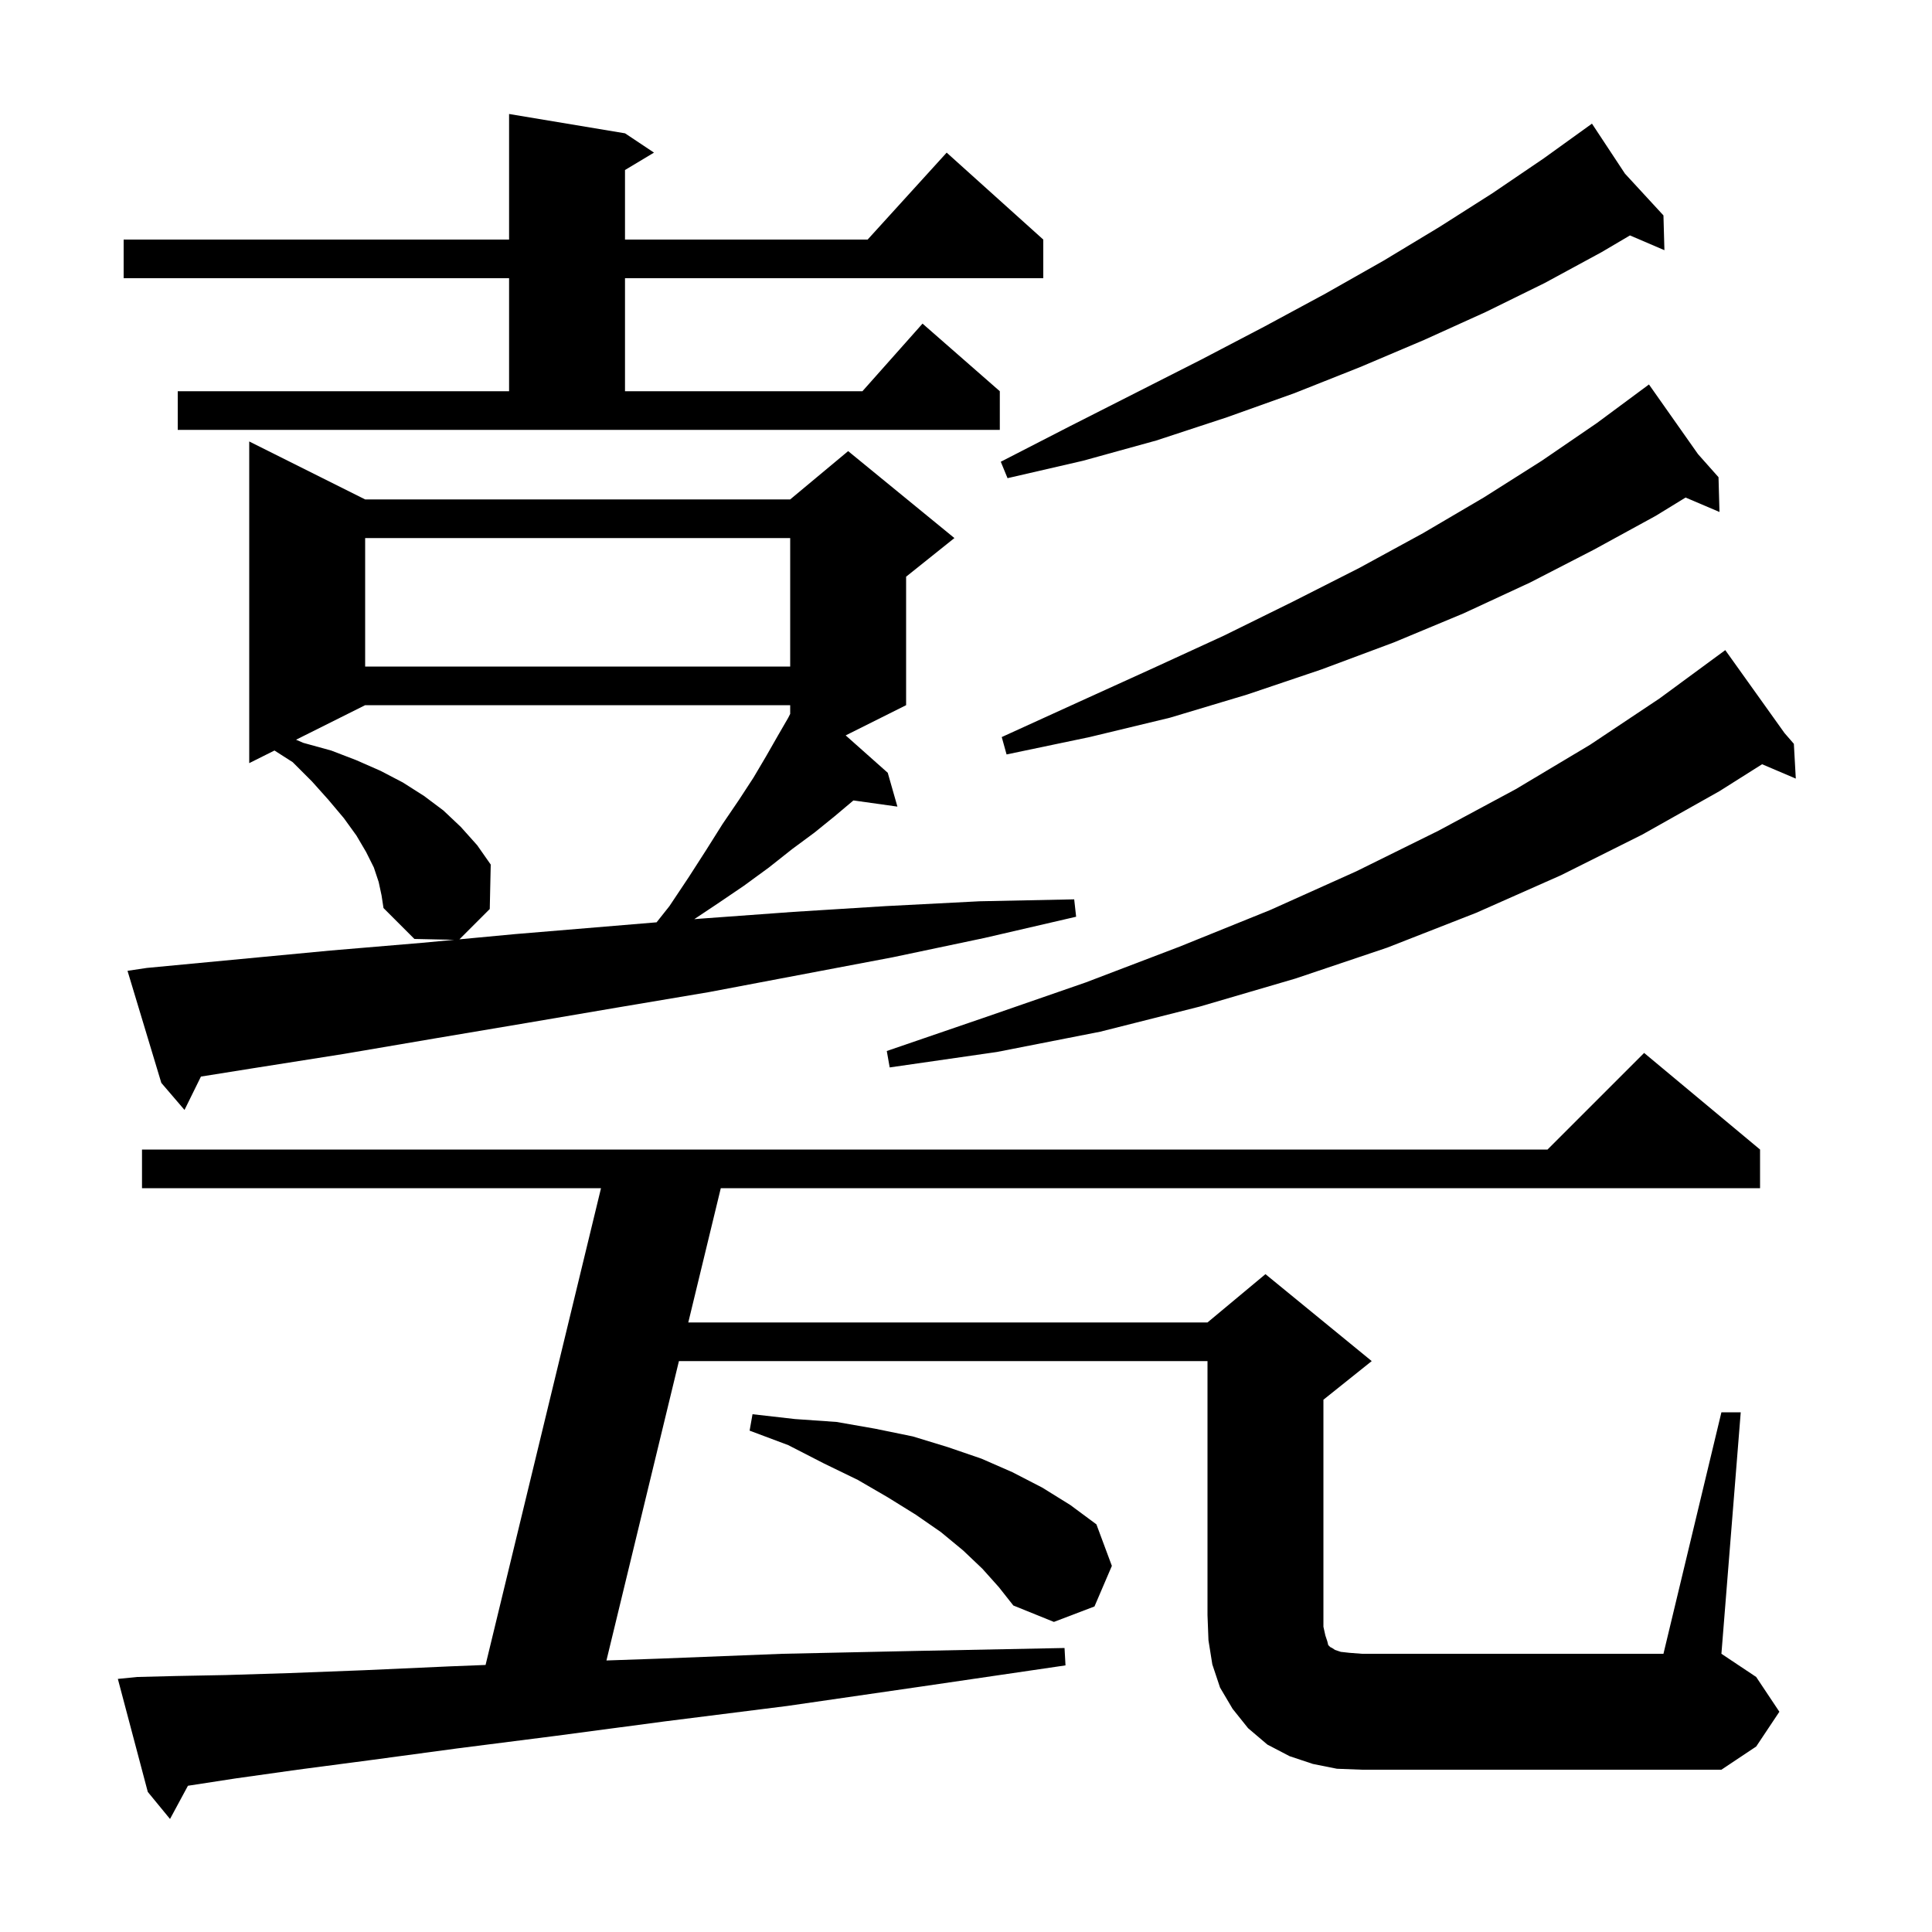 <svg xmlns="http://www.w3.org/2000/svg" xmlns:xlink="http://www.w3.org/1999/xlink" version="1.1" baseProfile="full" viewBox="0 0 200 200" width="200" height="200">
<g fill="black">
<path d="M 178.2 146.2 L 180.2 146.2 L 178.2 171.2 L 181.8 173.6 L 184.2 177.2 L 181.8 180.8 L 178.2 183.2 L 141.0 183.2 L 138.4 183.1 L 135.9 182.6 L 133.5 181.8 L 131.2 180.6 L 129.2 178.9 L 127.6 176.9 L 126.3 174.7 L 125.5 172.3 L 125.1 169.8 L 125.0 167.2 L 125.0 140.9 L 70.282 140.9 L 62.779 171.892 L 68.3 171.7 L 81.0 171.2 L 95.0 170.9 L 110.2 170.6 L 110.3 172.4 L 95.3 174.6 L 81.5 176.6 L 68.8 178.2 L 57.5 179.7 L 47.3 181.0 L 38.4 182.2 L 30.8 183.2 L 24.4 184.1 L 19.456 184.861 L 17.6 188.3 L 15.3 185.5 L 12.2 173.8 L 14.2 173.6 L 18.2 173.5 L 23.4 173.4 L 29.9 173.2 L 37.7 172.9 L 46.6 172.5 L 50.266 172.356 L 62.216 123.0 L 14.7 123.0 L 14.7 119.0 L 160.2 119.0 L 170.2 109.0 L 182.2 119.0 L 182.2 123.0 L 74.616 123.0 L 71.251 136.9 L 125.0 136.9 L 131.0 131.9 L 142.0 140.9 L 137.0 144.9 L 137.0 168.4 L 137.2 169.3 L 137.4 169.9 L 137.5 170.3 L 137.7 170.5 L 137.9 170.6 L 138.2 170.8 L 138.8 171.0 L 139.7 171.1 L 141.0 171.2 L 172.2 171.2 Z M 101.7 162.4 L 99.7 160.5 L 97.4 158.6 L 94.8 156.8 L 91.9 155.0 L 88.8 153.2 L 85.3 151.5 L 81.6 149.6 L 77.6 148.1 L 77.9 146.4 L 82.3 146.9 L 86.6 147.2 L 90.6 147.9 L 94.5 148.7 L 98.1 149.8 L 101.6 151.0 L 104.8 152.4 L 107.9 154.0 L 110.8 155.8 L 113.5 157.8 L 115.1 162.1 L 113.3 166.3 L 109.1 167.9 L 104.9 166.2 L 103.4 164.3 Z M 15.2 100.2 L 34.2 98.4 L 43.7 97.6 L 47.013 97.289 L 42.9 97.2 L 39.7 94.0 L 39.5 92.7 L 39.2 91.3 L 38.7 89.8 L 37.9 88.2 L 36.9 86.5 L 35.6 84.7 L 34.0 82.8 L 32.3 80.9 L 30.3 78.9 L 28.414 77.693 L 25.8 79.0 L 25.8 45.7 L 37.8 51.7 L 81.8 51.7 L 87.8 46.7 L 98.8 55.7 L 93.8 59.7 L 93.8 73.0 L 87.544 76.128 L 91.9 80.0 L 92.9 83.5 L 88.352 82.862 L 88.3 82.9 L 86.4 84.5 L 84.3 86.2 L 82.0 87.9 L 79.6 89.8 L 77.0 91.7 L 74.2 93.6 L 71.871 95.152 L 72.5 95.1 L 82.1 94.4 L 91.7 93.8 L 101.4 93.3 L 111.2 93.1 L 111.4 94.9 L 101.9 97.1 L 92.4 99.1 L 73.4 102.7 L 63.9 104.3 L 54.5 105.9 L 45.0 107.5 L 35.6 109.1 L 26.1 110.6 L 20.801 111.446 L 19.1 114.9 L 16.7 112.1 L 13.2 100.5 Z M 184.733 75.886 L 185.7 77.0 L 185.9 80.6 L 182.411 79.114 L 178.0 81.9 L 170.0 86.4 L 161.6 90.6 L 152.8 94.5 L 143.6 98.1 L 134.1 101.3 L 124.2 104.2 L 113.9 106.8 L 103.2 108.9 L 92.1 110.5 L 91.8 108.8 L 102.3 105.2 L 112.4 101.7 L 122.1 98.0 L 131.5 94.2 L 140.4 90.2 L 148.9 86.0 L 156.9 81.7 L 164.6 77.1 L 171.8 72.3 L 178.6 67.3 Z M 37.8 73.0 L 30.646 76.577 L 31.4 76.9 L 34.3 77.7 L 36.9 78.7 L 39.4 79.8 L 41.7 81.0 L 43.9 82.4 L 45.9 83.9 L 47.7 85.6 L 49.4 87.5 L 50.8 89.5 L 50.7 94.1 L 47.562 97.238 L 53.3 96.7 L 67.97 95.478 L 69.3 93.8 L 71.3 90.8 L 73.1 88.0 L 74.8 85.3 L 76.5 82.8 L 78.0 80.5 L 79.3 78.3 L 80.5 76.2 L 81.6 74.3 L 81.8 73.9 L 81.8 73.0 Z M 175.78 47.015 L 177.9 49.4 L 178.0 53.0 L 174.491 51.505 L 171.4 53.4 L 165.0 56.9 L 158.4 60.3 L 151.5 63.5 L 144.3 66.5 L 136.8 69.3 L 129.1 71.9 L 121.1 74.3 L 112.8 76.3 L 104.2 78.1 L 103.7 76.3 L 111.6 72.7 L 119.3 69.2 L 126.7 65.8 L 133.8 62.3 L 140.7 58.8 L 147.3 55.2 L 153.6 51.5 L 159.6 47.7 L 165.3 43.8 L 170.7 39.8 Z M 37.8 55.7 L 37.8 69.0 L 81.8 69.0 L 81.8 55.7 Z M 168.216 17.976 L 172.2 22.3 L 172.3 25.9 L 168.733 24.371 L 165.8 26.1 L 159.9 29.3 L 153.8 32.3 L 147.4 35.2 L 140.8 38.0 L 134.0 40.7 L 127.0 43.2 L 119.7 45.6 L 112.1 47.7 L 104.3 49.5 L 103.6 47.8 L 110.8 44.1 L 117.7 40.6 L 124.4 37.2 L 130.9 33.8 L 137.2 30.4 L 143.2 27.0 L 149.0 23.5 L 154.5 20.0 L 159.8 16.4 L 164.8 12.8 Z M 18.4 40.5 L 52.7 40.5 L 52.7 28.8 L 12.8 28.8 L 12.8 24.8 L 52.7 24.8 L 52.7 11.8 L 64.7 13.8 L 67.7 15.8 L 64.7 17.6 L 64.7 24.8 L 89.818 24.8 L 98.0 15.8 L 108.0 24.8 L 108.0 28.8 L 64.7 28.8 L 64.7 40.5 L 89.278 40.5 L 95.5 33.5 L 103.5 40.5 L 103.5 44.5 L 18.4 44.5 Z " />
</g>
</svg>
